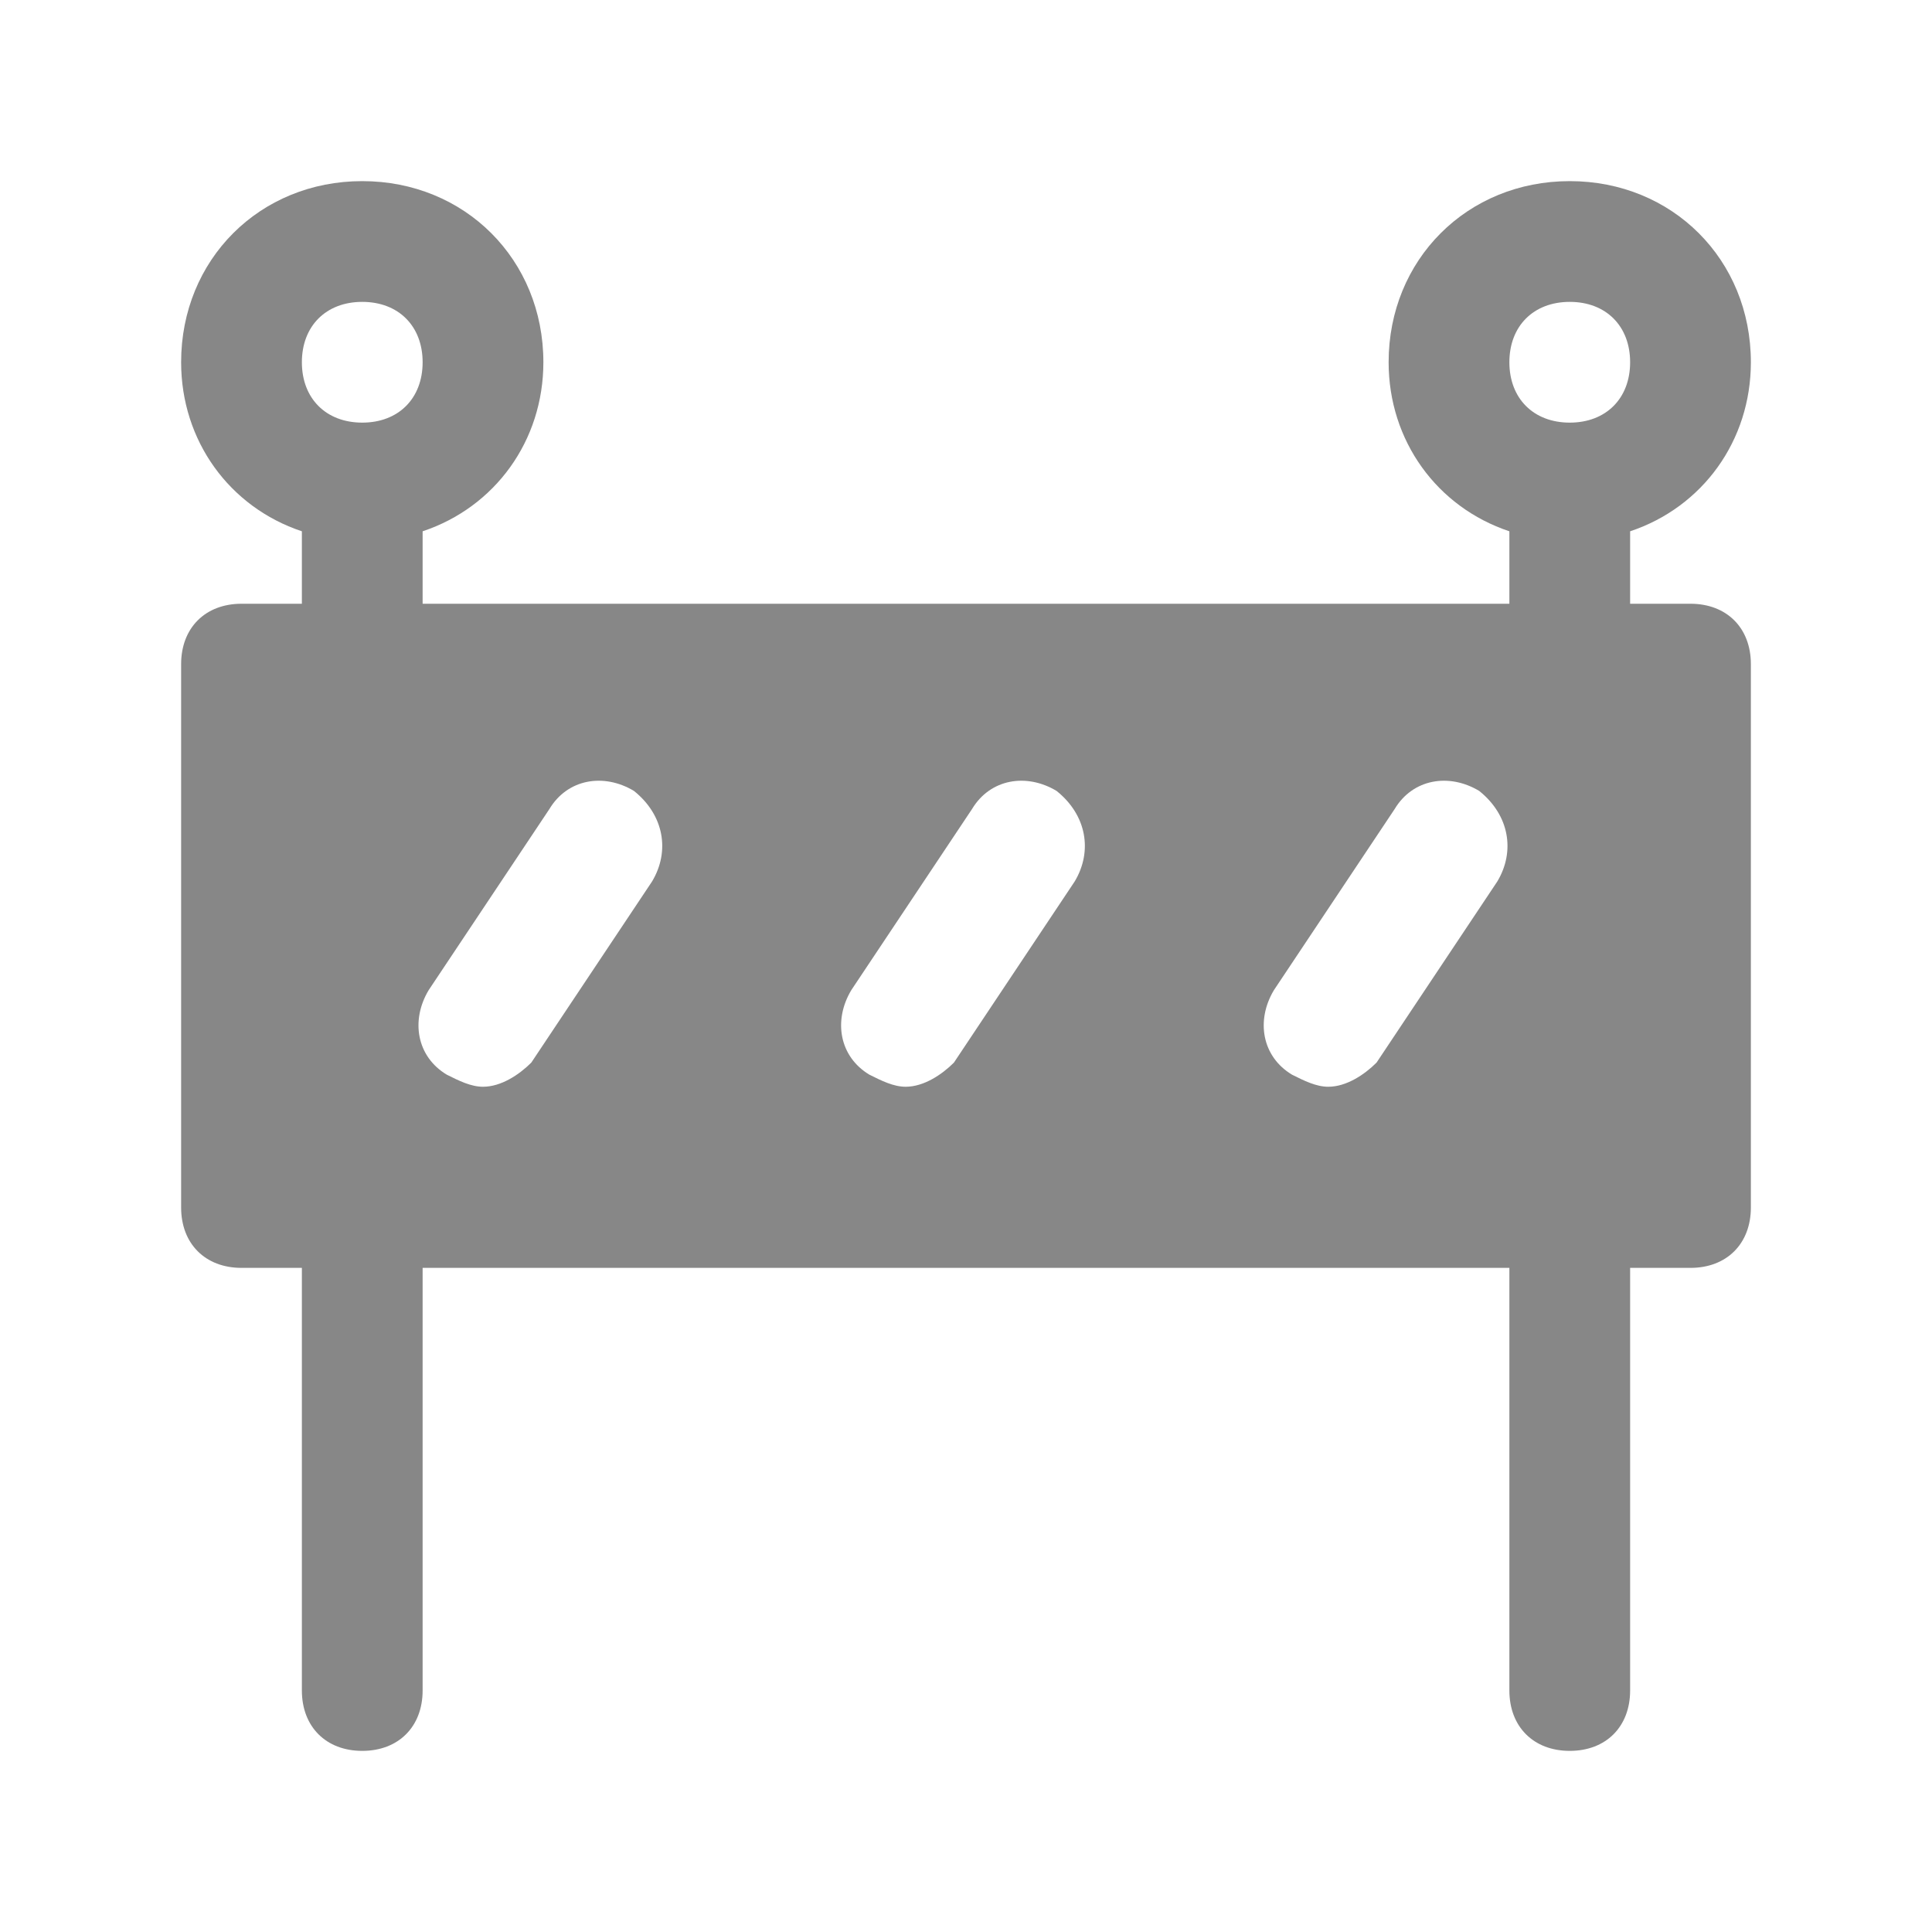 <!DOCTYPE svg PUBLIC "-//W3C//DTD SVG 1.1//EN" "http://www.w3.org/Graphics/SVG/1.1/DTD/svg11.dtd">
<!-- Uploaded to: SVG Repo, www.svgrepo.com, Transformed by: SVG Repo Mixer Tools -->
<svg fill="#878787" height="800px" width="800px" version="1.1" id="Icons" xmlns="http://www.w3.org/2000/svg" xmlns:xlink="http://www.w3.org/1999/xlink" viewBox="0 0 32 32" xml:space="preserve">
<g id="SVGRepo_bgCarrier" stroke-width="0"/>
<g id="SVGRepo_tracerCarrier" stroke-linecap="round" stroke-linejoin="round"/>
<g id="SVGRepo_iconCarrier"> <path d="M28,10h-1V8.8c1.2-0.4,2-1.5,2-2.8c0-1.7-1.3-3-3-3s-3,1.3-3,3c0,1.3,0.8,2.4,2,2.8V10H7V8.8C8.2,8.4,9,7.3,9,6 c0-1.7-1.3-3-3-3S3,4.3,3,6c0,1.3,0.8,2.4,2,2.8V10H4c-0.6,0-1,0.4-1,1v9c0,0.6,0.4,1,1,1h1v7c0,0.6,0.4,1,1,1s1-0.4,1-1v-7h18v7 c0,0.6,0.4,1,1,1s1-0.4,1-1v-7h1c0.6,0,1-0.4,1-1v-9C29,10.4,28.6,10,28,10z M6,7C5.4,7,5,6.6,5,6s0.4-1,1-1s1,0.4,1,1S6.6,7,6,7z M10.8,14.6l-2,3C8.6,17.8,8.3,18,8,18c-0.2,0-0.4-0.1-0.6-0.2c-0.5-0.3-0.6-0.9-0.3-1.4l2-3c0.3-0.5,0.9-0.6,1.4-0.3 C11,13.5,11.1,14.1,10.8,14.6z M17.8,14.6l-2,3C15.6,17.8,15.3,18,15,18c-0.2,0-0.4-0.1-0.6-0.2c-0.5-0.3-0.6-0.9-0.3-1.4l2-3 c0.3-0.5,0.9-0.6,1.4-0.3C18,13.5,18.1,14.1,17.8,14.6z M24.8,14.6l-2,3C22.6,17.8,22.3,18,22,18c-0.2,0-0.4-0.1-0.6-0.2 c-0.5-0.3-0.6-0.9-0.3-1.4l2-3c0.3-0.5,0.9-0.6,1.4-0.3C25,13.5,25.1,14.1,24.8,14.6z M26,7c-0.6,0-1-0.4-1-1s0.4-1,1-1s1,0.4,1,1 S26.6,7,26,7z"/> </g>
</svg>